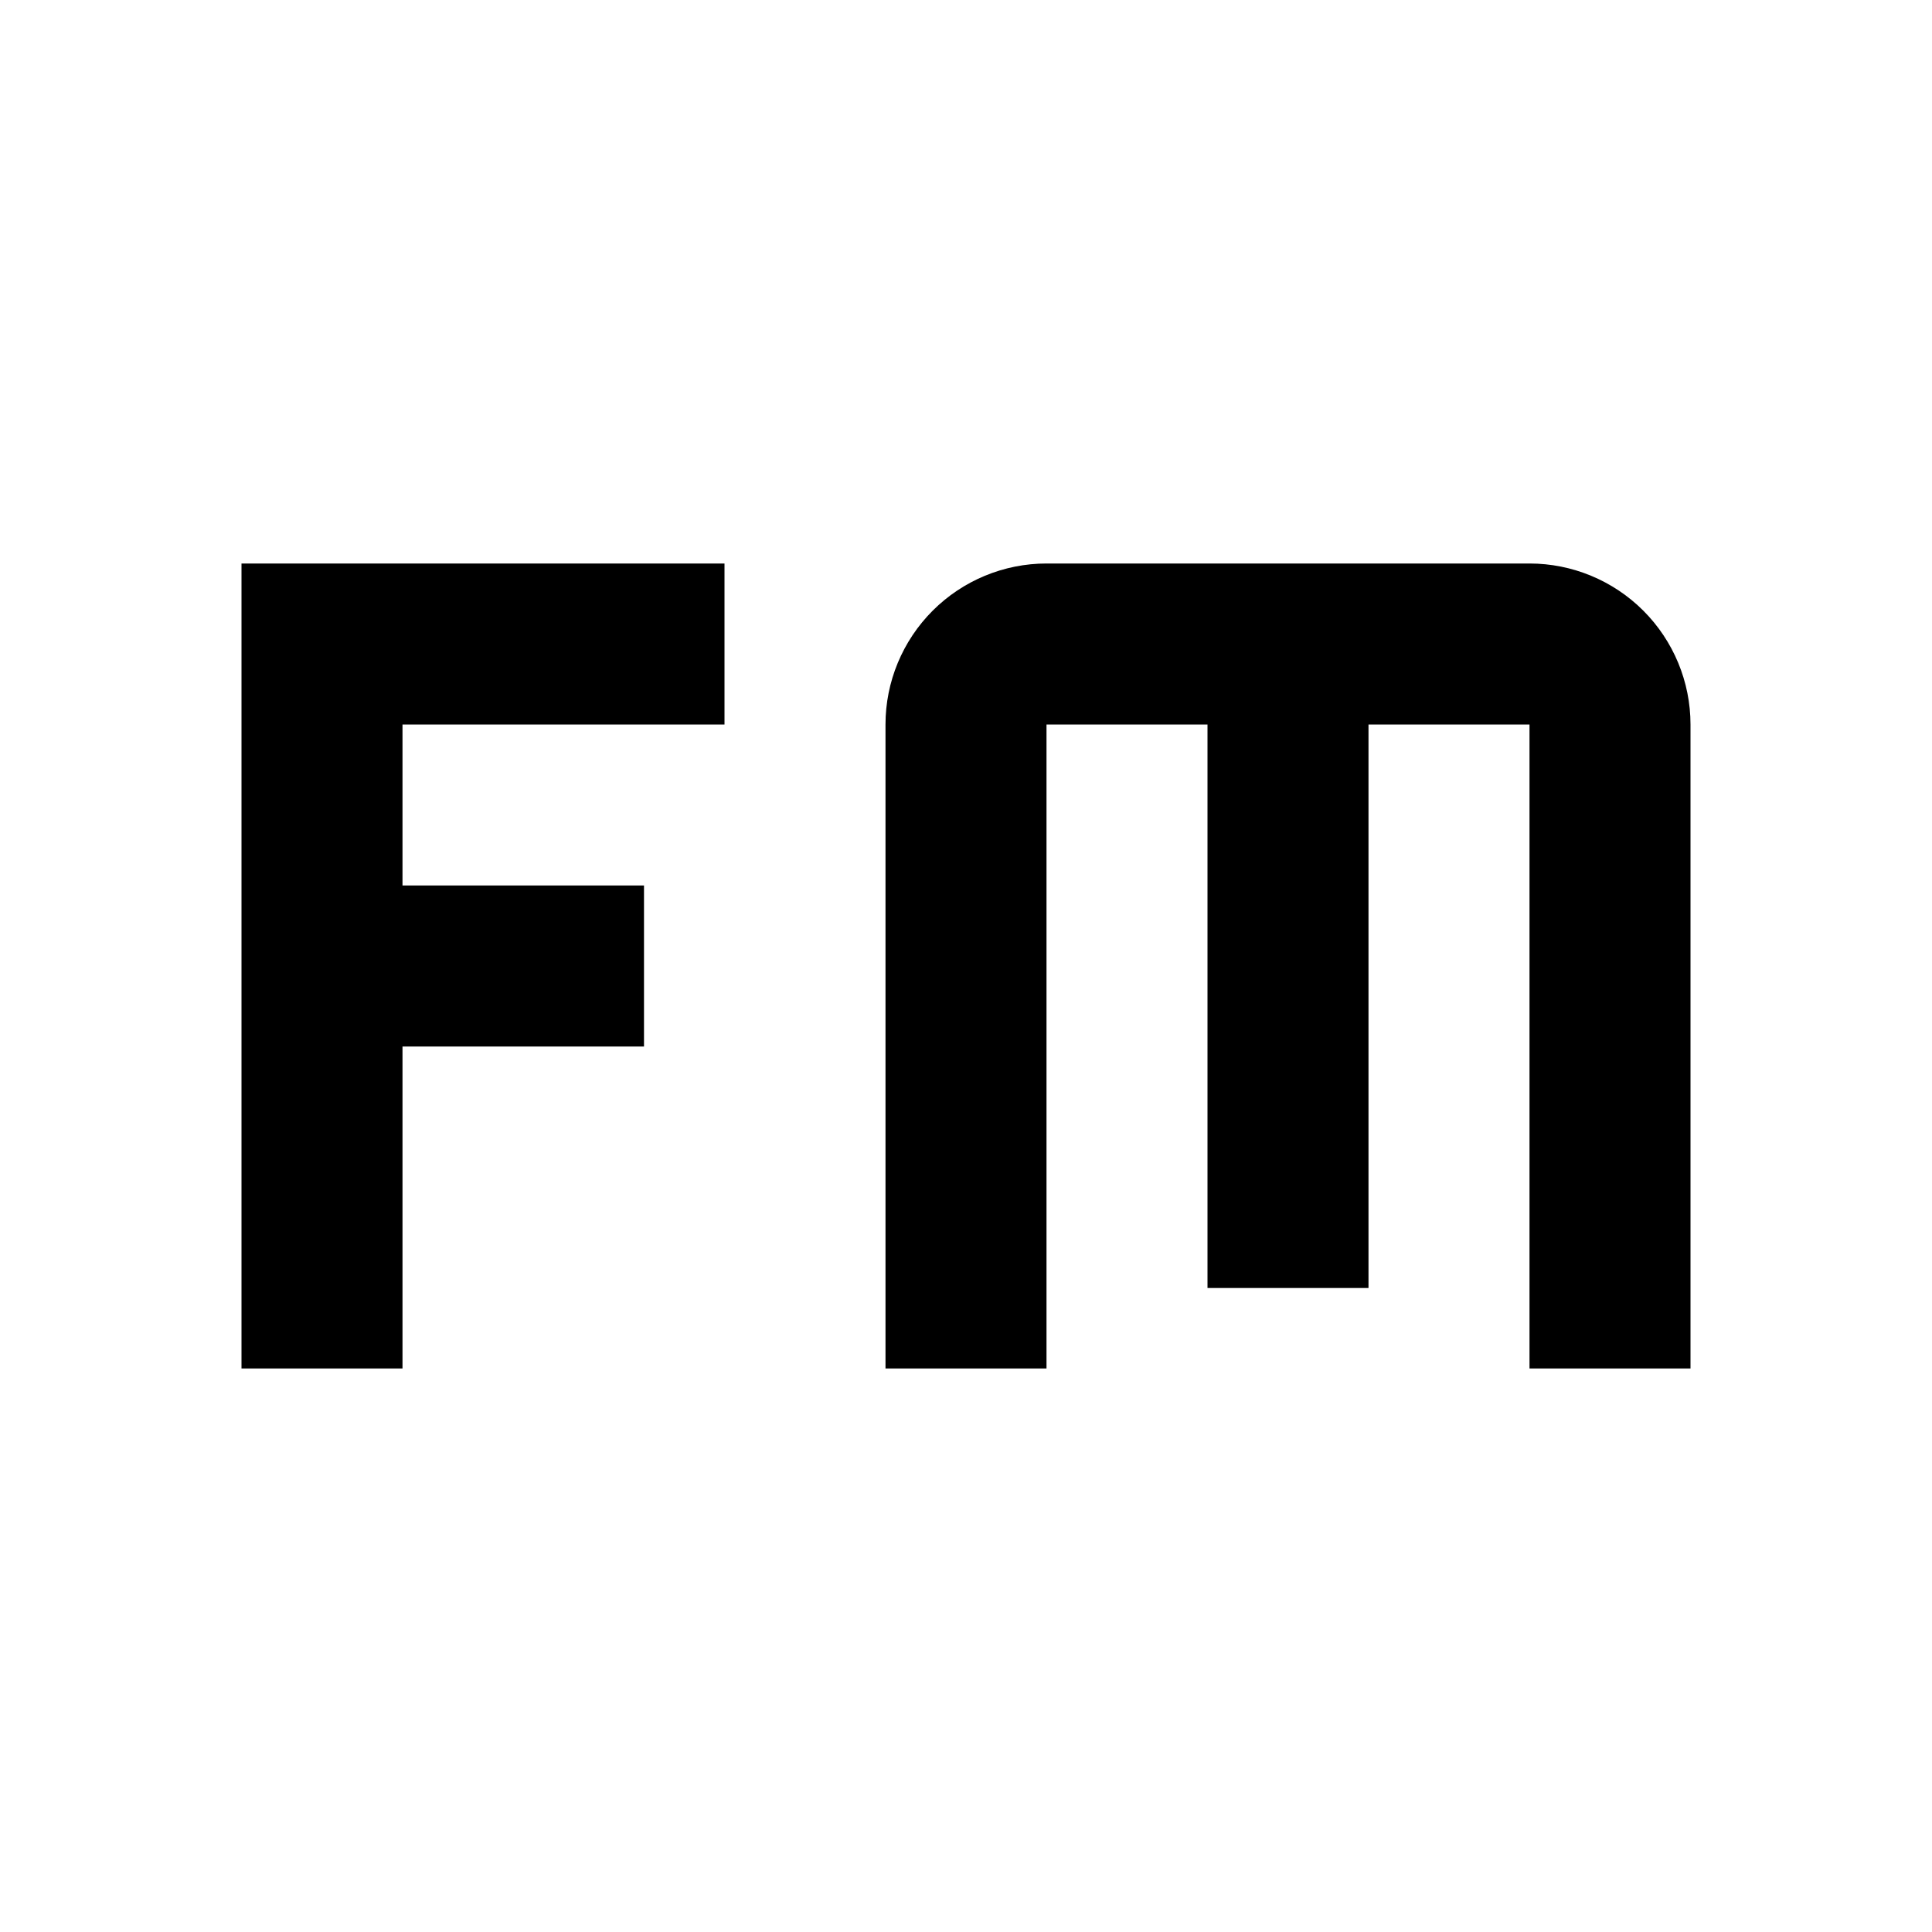 <svg width="24" height="24" viewBox="0 0 24 24" fill="none" xmlns="http://www.w3.org/2000/svg">
<path d="M3 7V17H5V13H8V11H5V9H9V7H3ZM13 7C12.47 7 11.961 7.211 11.586 7.586C11.211 7.961 11 8.47 11 9V17H13V9H15V16H17V9H19V17H21V9C21 8.47 20.789 7.961 20.414 7.586C20.039 7.211 19.53 7 19 7H13Z" fill="black"/>
</svg>
